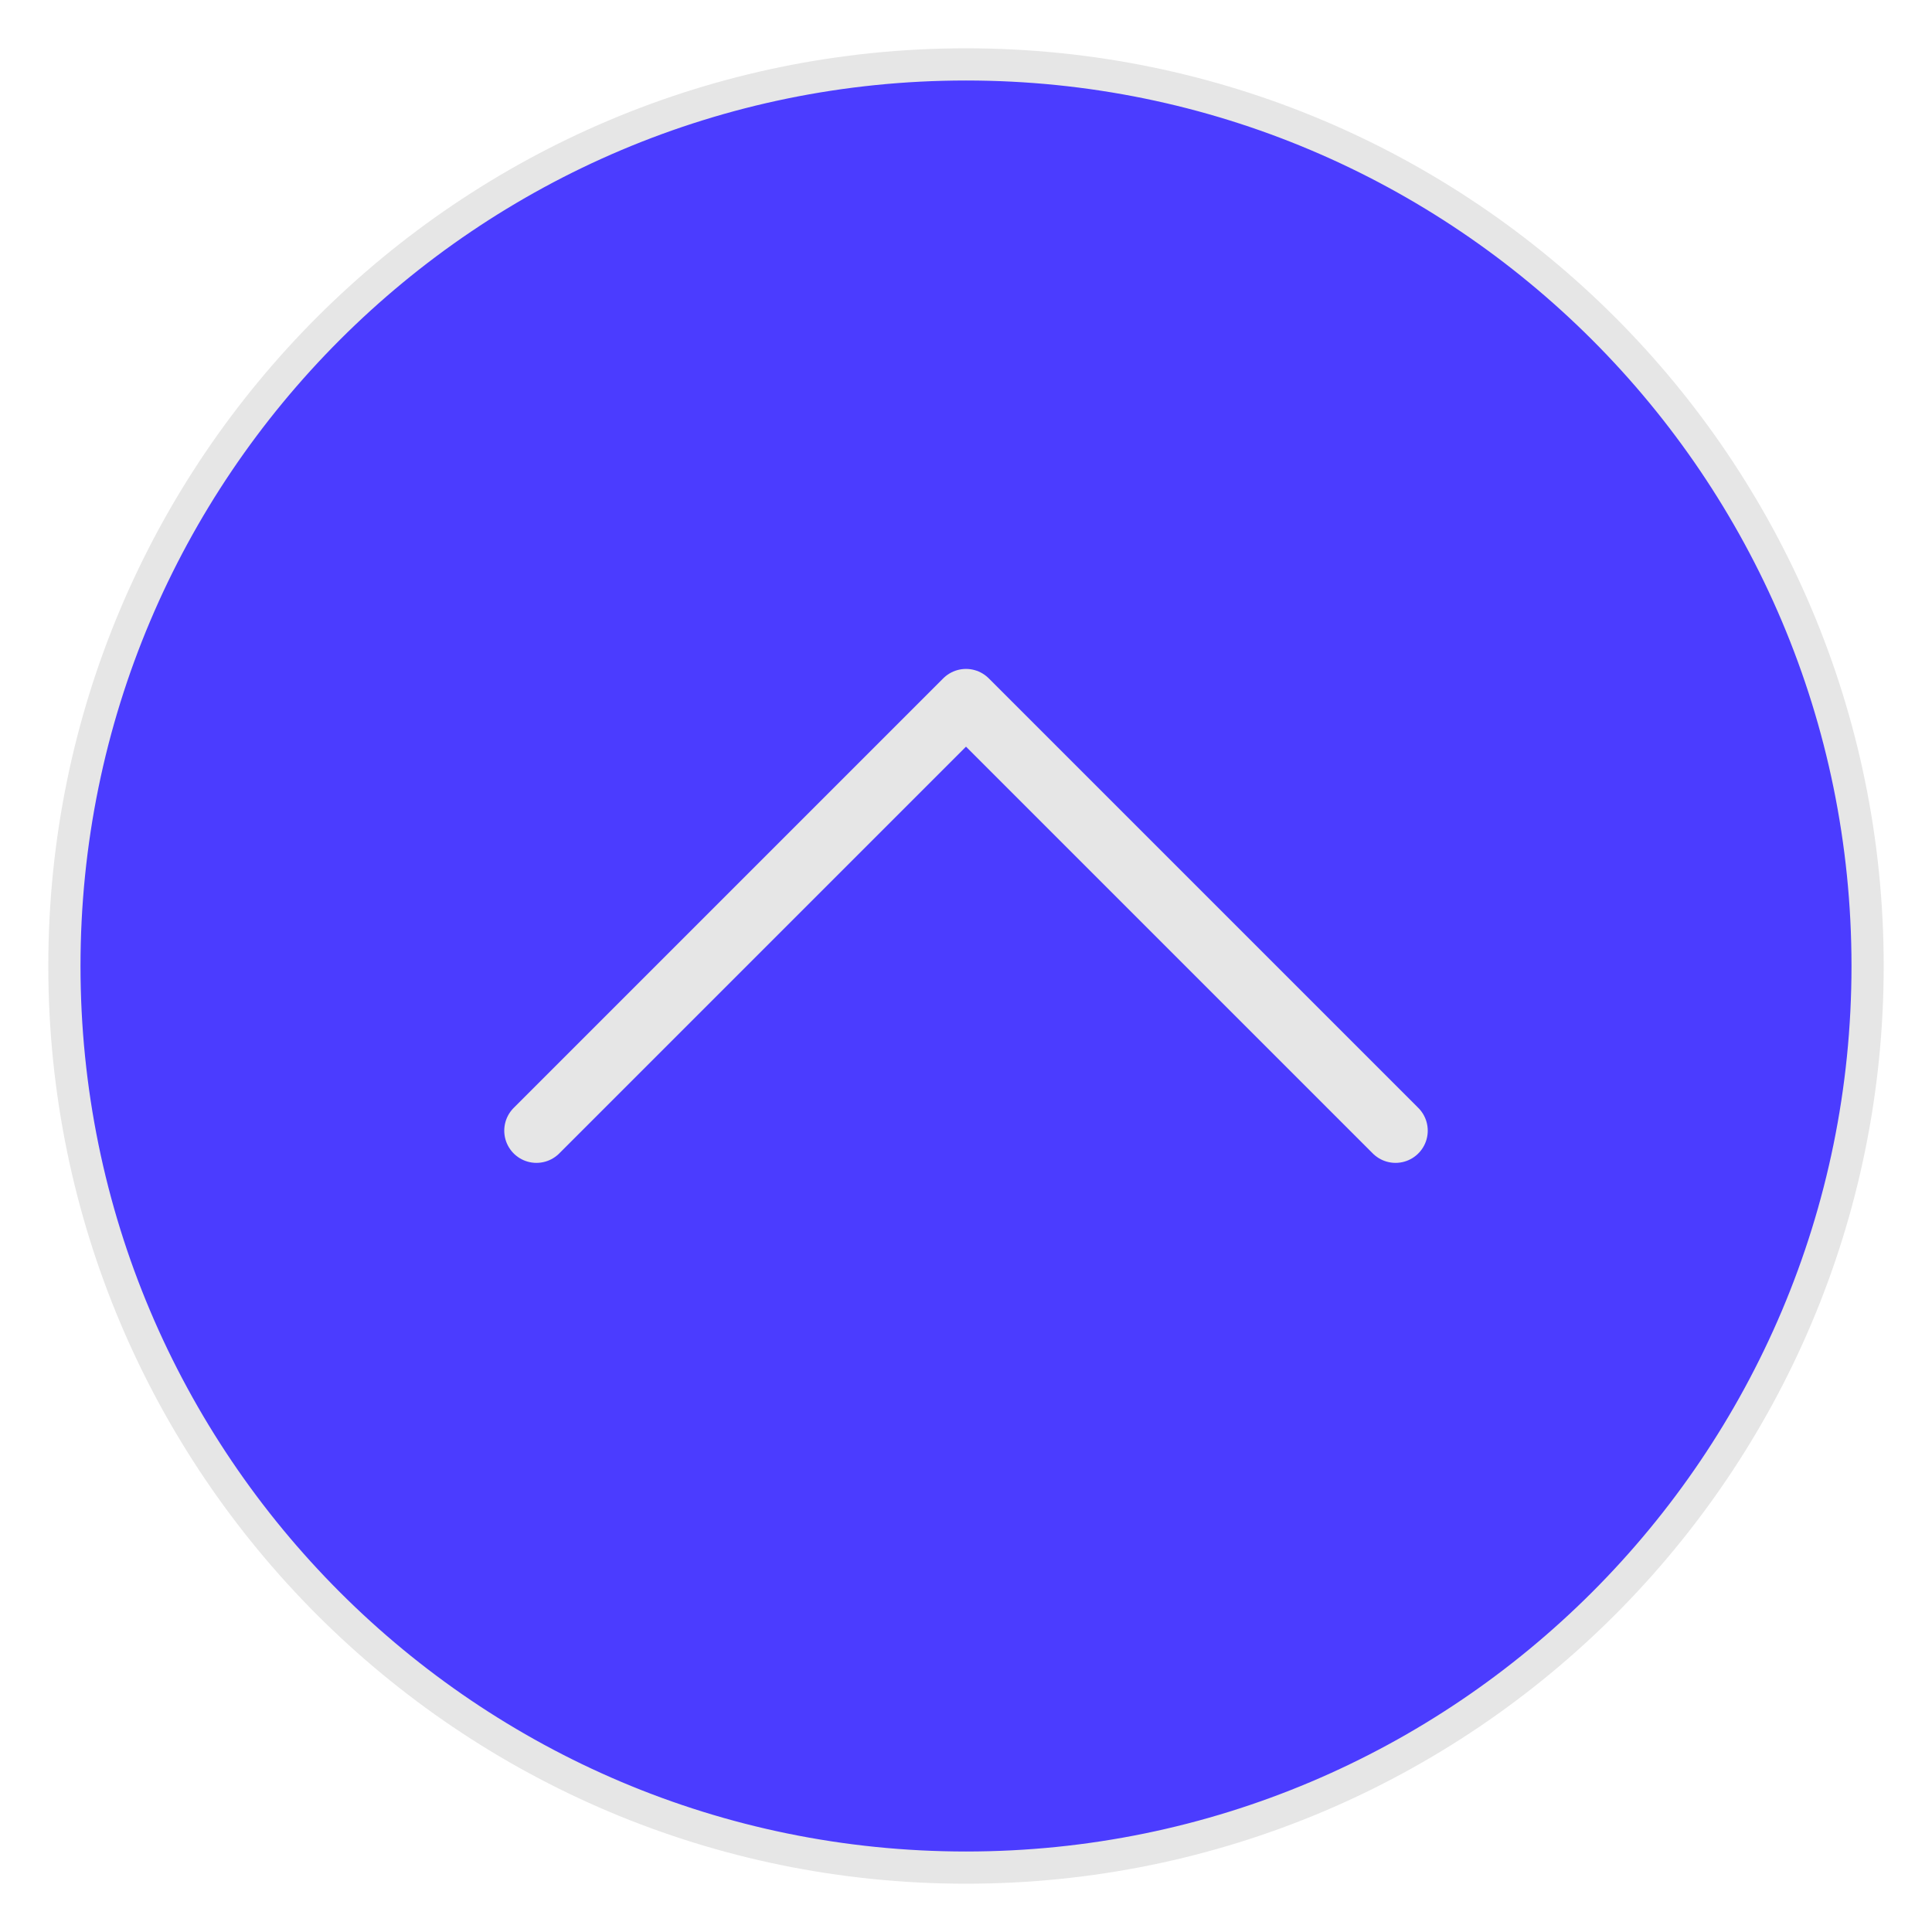 <?xml version="1.0" encoding="UTF-8"?> <svg xmlns="http://www.w3.org/2000/svg" width="30" height="30" viewBox="0 0 30 30" fill="none"><g clip-path="url(#clip0_326_3390)"><path d="M29 15C29 22.732 22.732 29 15 29C7.268 29 1 22.732 1 15C1 7.268 7.268 1 15 1C22.732 1 29 7.268 29 15Z" fill="#4B3CFF" stroke="#E6E6E6" stroke-width="0.5" stroke-linecap="round" stroke-linejoin="round"></path><path d="M21.67 17.557L15 10.887L8.33 17.557" stroke="#E6E6E6" stroke-linecap="round" stroke-linejoin="round"></path></g><defs><clipPath id="clip0_326_3390"><rect width="30" height="30" fill="white"></rect></clipPath></defs></svg> 